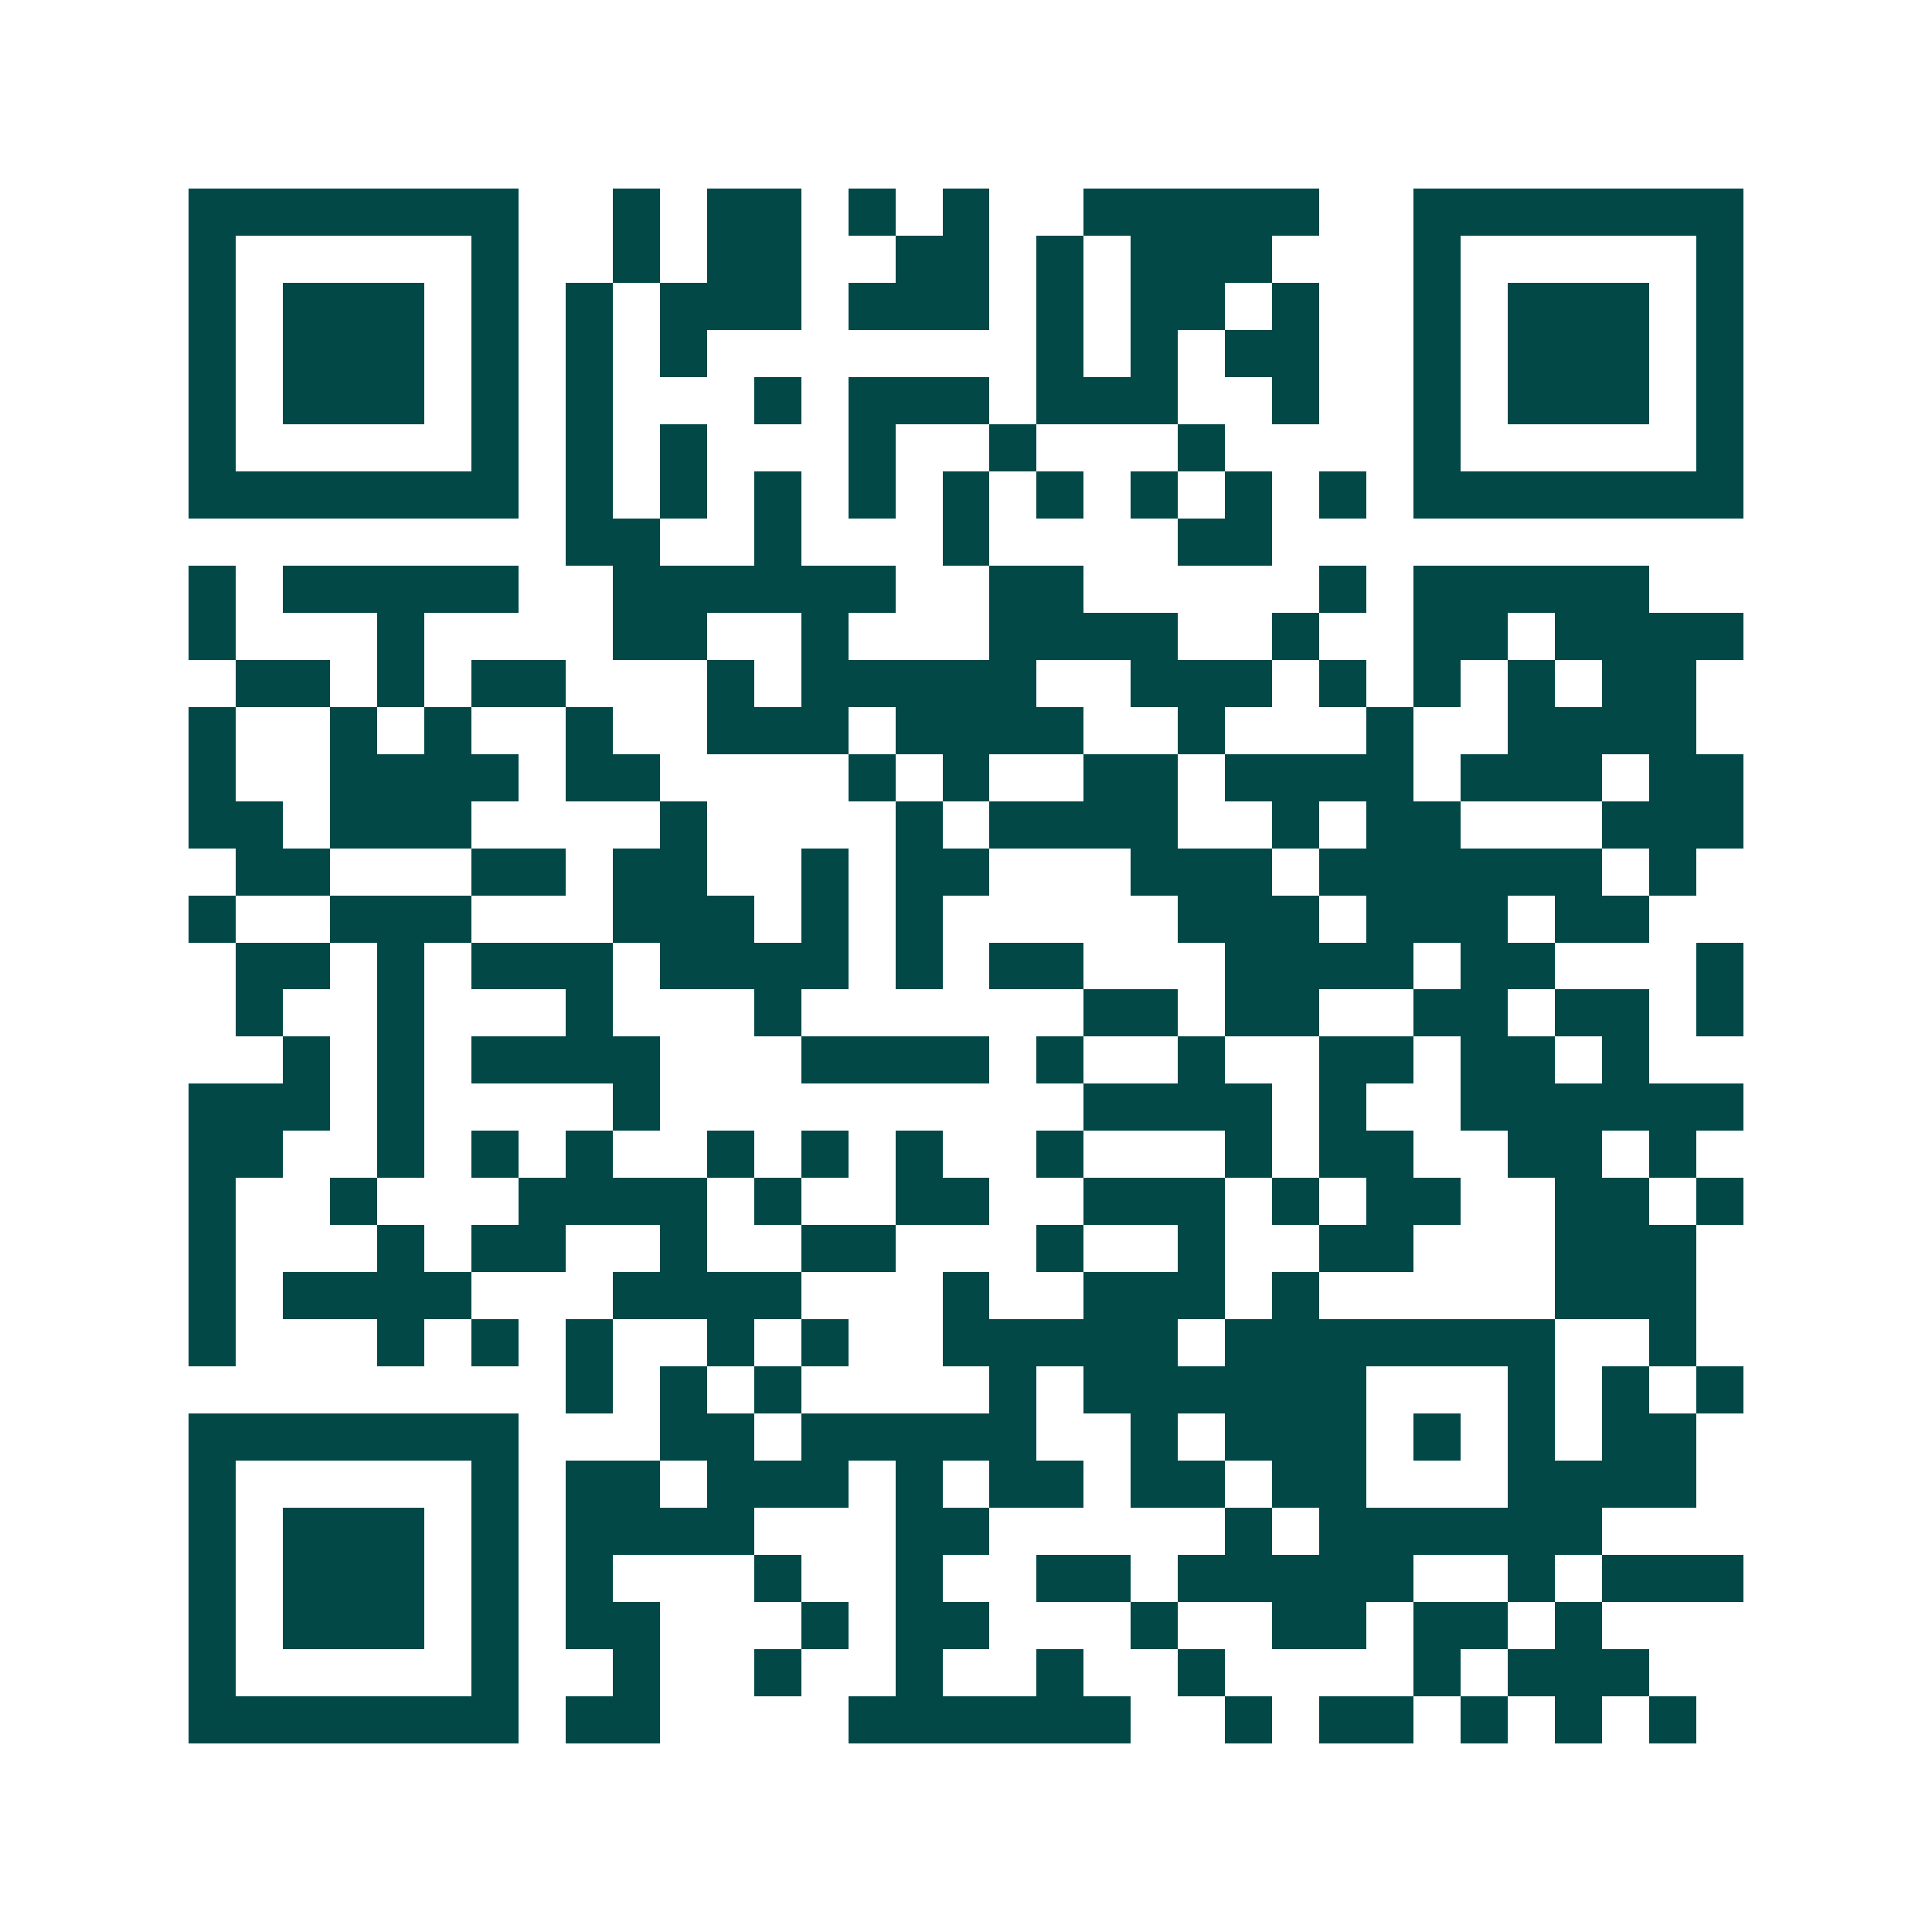 <svg xmlns="http://www.w3.org/2000/svg" width="200" height="200" viewBox="0 0 41 41" shape-rendering="crispEdges"><path fill="#ffffff" d="M0 0h41v41H0z"/><path stroke="#014847" d="M4 4.5h7m2 0h1m1 0h2m1 0h1m1 0h1m2 0h5m2 0h7M4 5.5h1m5 0h1m2 0h1m1 0h2m2 0h2m1 0h1m1 0h3m3 0h1m5 0h1M4 6.5h1m1 0h3m1 0h1m1 0h1m1 0h3m1 0h3m1 0h1m1 0h2m1 0h1m2 0h1m1 0h3m1 0h1M4 7.5h1m1 0h3m1 0h1m1 0h1m1 0h1m7 0h1m1 0h1m1 0h2m2 0h1m1 0h3m1 0h1M4 8.5h1m1 0h3m1 0h1m1 0h1m3 0h1m1 0h3m1 0h3m2 0h1m2 0h1m1 0h3m1 0h1M4 9.5h1m5 0h1m1 0h1m1 0h1m3 0h1m2 0h1m3 0h1m4 0h1m5 0h1M4 10.5h7m1 0h1m1 0h1m1 0h1m1 0h1m1 0h1m1 0h1m1 0h1m1 0h1m1 0h1m1 0h7M12 11.5h2m2 0h1m3 0h1m4 0h2M4 12.5h1m1 0h5m2 0h6m2 0h2m5 0h1m1 0h5M4 13.5h1m3 0h1m4 0h2m2 0h1m3 0h4m2 0h1m2 0h2m1 0h4M5 14.5h2m1 0h1m1 0h2m3 0h1m1 0h5m2 0h3m1 0h1m1 0h1m1 0h1m1 0h2M4 15.5h1m2 0h1m1 0h1m2 0h1m2 0h3m1 0h4m2 0h1m3 0h1m2 0h4M4 16.5h1m2 0h4m1 0h2m4 0h1m1 0h1m2 0h2m1 0h4m1 0h3m1 0h2M4 17.5h2m1 0h3m4 0h1m4 0h1m1 0h4m2 0h1m1 0h2m3 0h3M5 18.5h2m3 0h2m1 0h2m2 0h1m1 0h2m3 0h3m1 0h6m1 0h1M4 19.5h1m2 0h3m3 0h3m1 0h1m1 0h1m5 0h3m1 0h3m1 0h2M5 20.5h2m1 0h1m1 0h3m1 0h4m1 0h1m1 0h2m3 0h4m1 0h2m3 0h1M5 21.5h1m2 0h1m3 0h1m3 0h1m6 0h2m1 0h2m2 0h2m1 0h2m1 0h1M6 22.5h1m1 0h1m1 0h4m3 0h4m1 0h1m2 0h1m2 0h2m1 0h2m1 0h1M4 23.5h3m1 0h1m4 0h1m9 0h4m1 0h1m2 0h6M4 24.5h2m2 0h1m1 0h1m1 0h1m2 0h1m1 0h1m1 0h1m2 0h1m3 0h1m1 0h2m2 0h2m1 0h1M4 25.5h1m2 0h1m3 0h4m1 0h1m2 0h2m2 0h3m1 0h1m1 0h2m2 0h2m1 0h1M4 26.5h1m3 0h1m1 0h2m2 0h1m2 0h2m3 0h1m2 0h1m2 0h2m3 0h3M4 27.5h1m1 0h4m3 0h4m3 0h1m2 0h3m1 0h1m5 0h3M4 28.5h1m3 0h1m1 0h1m1 0h1m2 0h1m1 0h1m2 0h5m1 0h7m2 0h1M12 29.5h1m1 0h1m1 0h1m4 0h1m1 0h6m3 0h1m1 0h1m1 0h1M4 30.5h7m3 0h2m1 0h5m2 0h1m1 0h3m1 0h1m1 0h1m1 0h2M4 31.5h1m5 0h1m1 0h2m1 0h3m1 0h1m1 0h2m1 0h2m1 0h2m3 0h4M4 32.5h1m1 0h3m1 0h1m1 0h4m3 0h2m5 0h1m1 0h6M4 33.5h1m1 0h3m1 0h1m1 0h1m3 0h1m2 0h1m2 0h2m1 0h5m2 0h1m1 0h3M4 34.5h1m1 0h3m1 0h1m1 0h2m3 0h1m1 0h2m3 0h1m2 0h2m1 0h2m1 0h1M4 35.5h1m5 0h1m2 0h1m2 0h1m2 0h1m2 0h1m2 0h1m4 0h1m1 0h3M4 36.5h7m1 0h2m4 0h6m2 0h1m1 0h2m1 0h1m1 0h1m1 0h1"/></svg>
